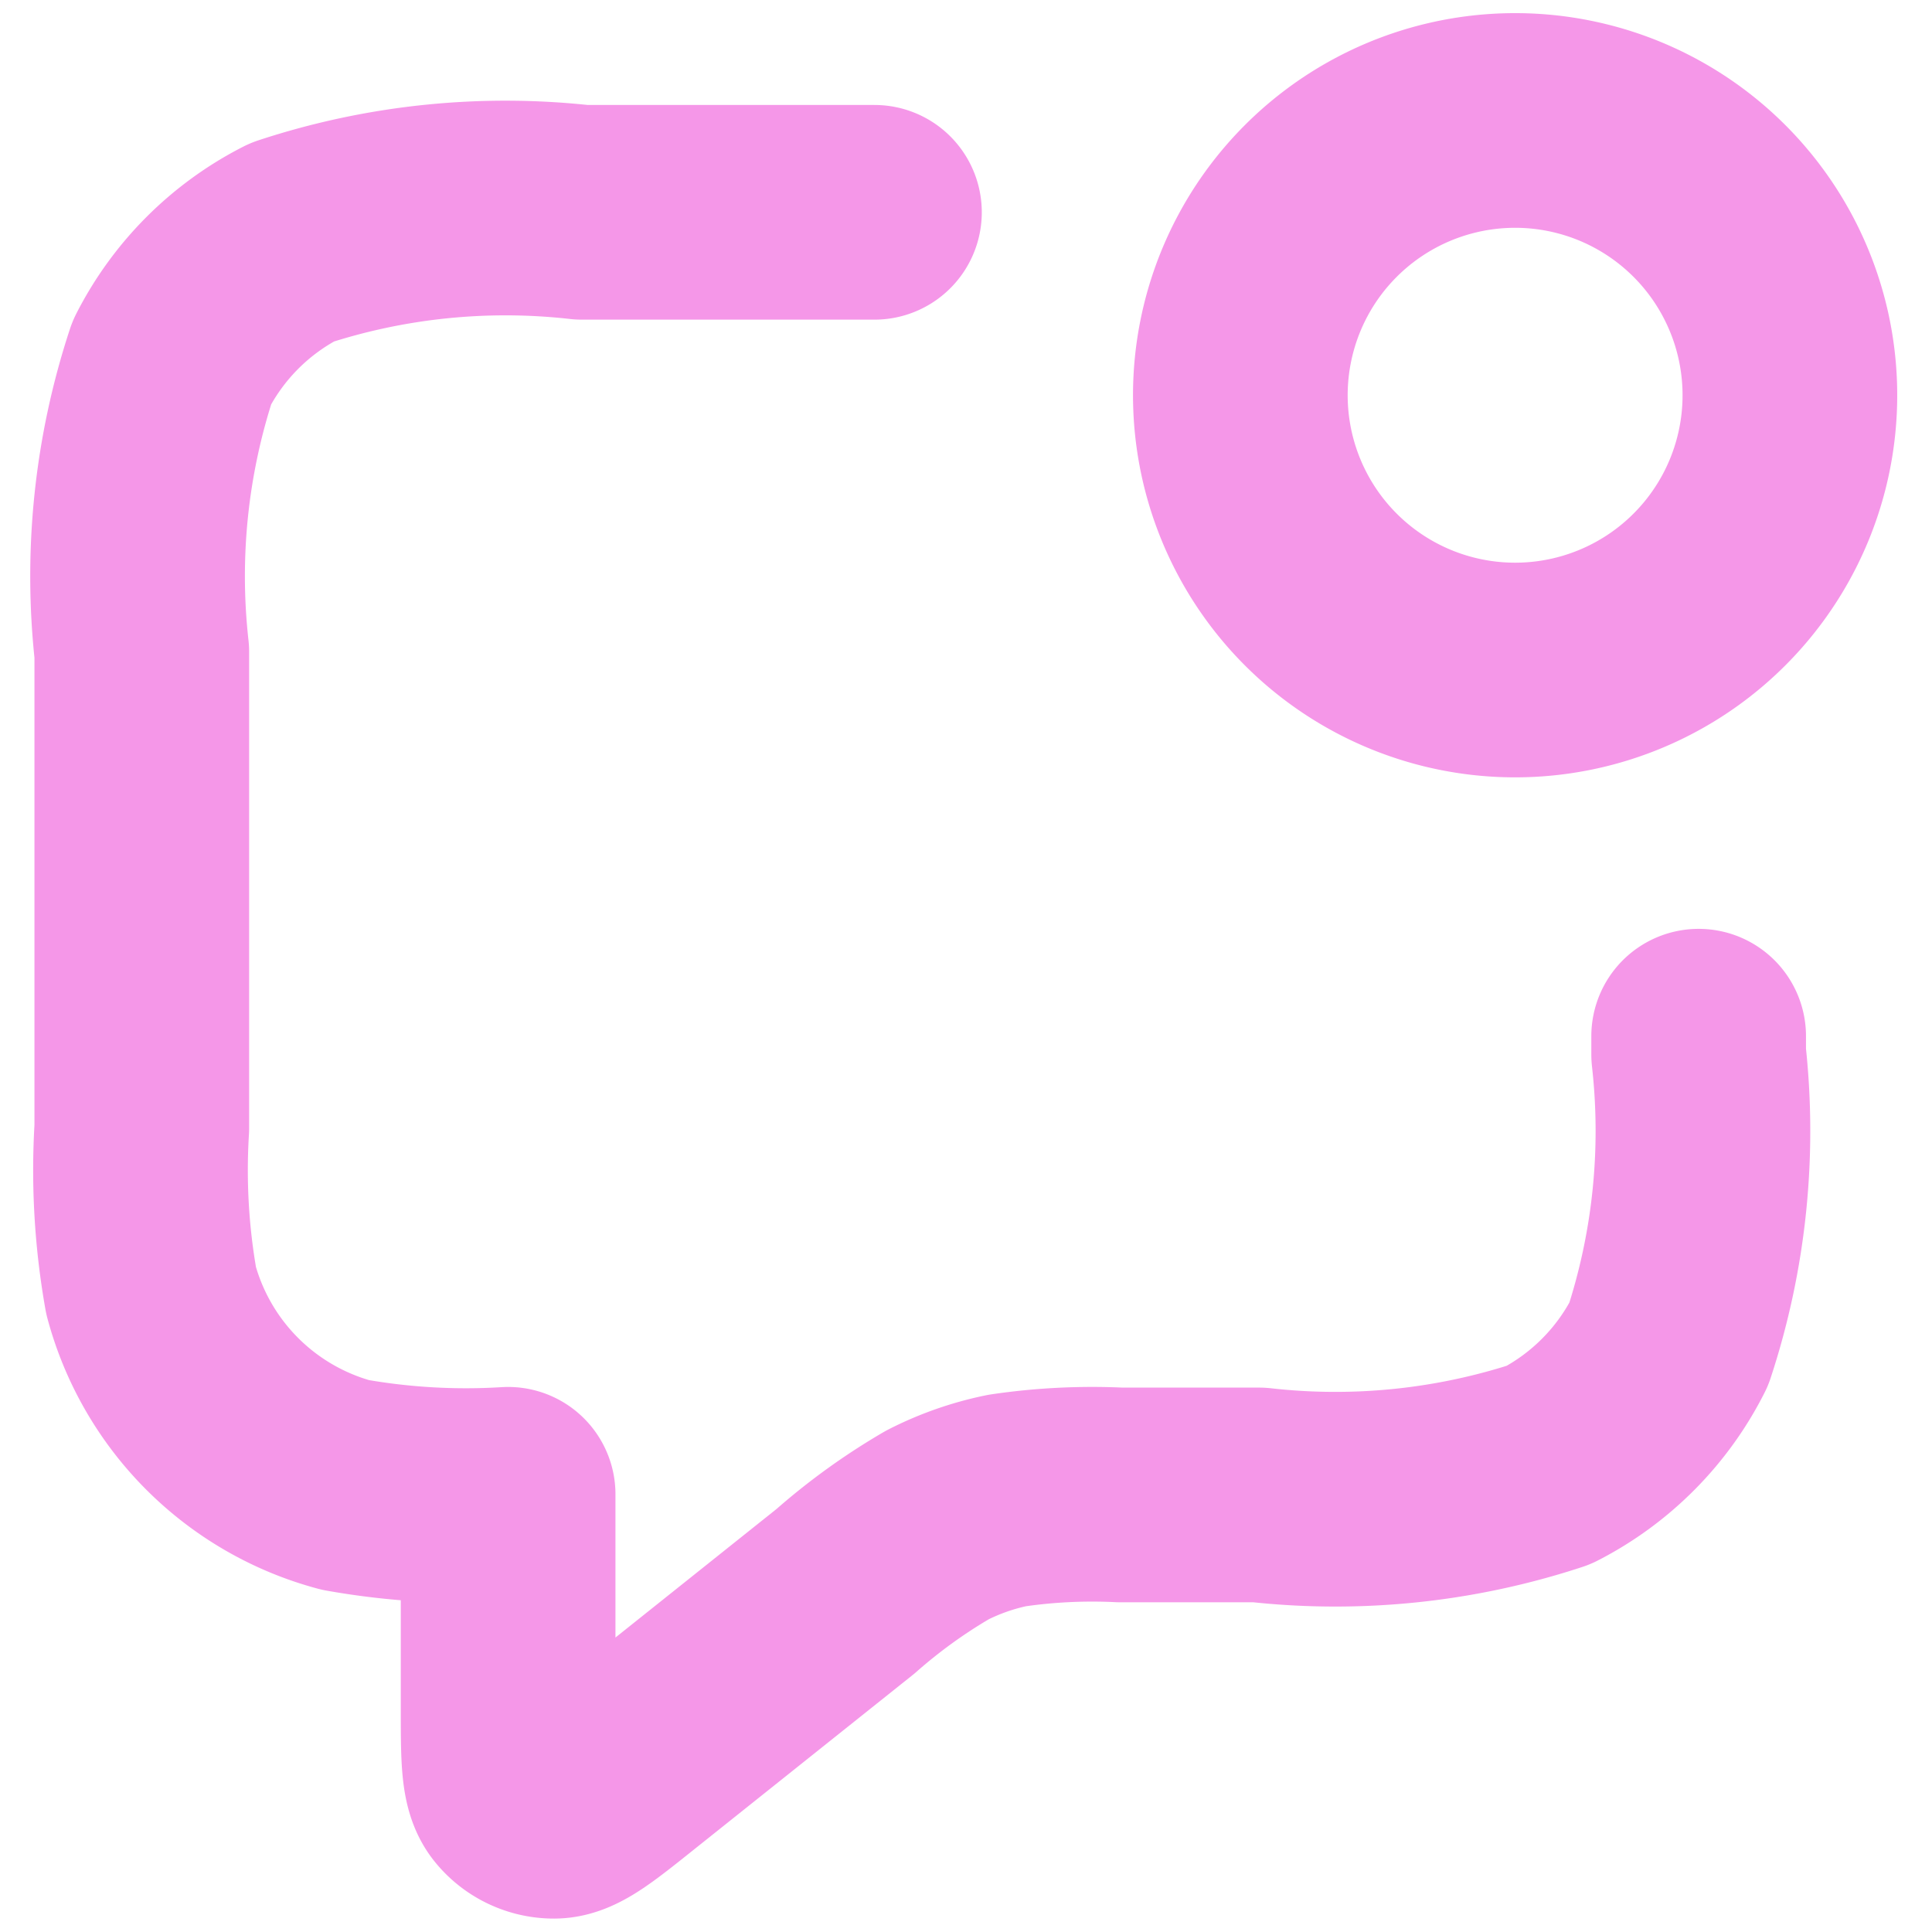 <svg xmlns="http://www.w3.org/2000/svg" xmlns:xlink="http://www.w3.org/1999/xlink" width="18" height="18" viewBox="0 0 18 18">
  <defs>
    <clipPath id="clip-path">
      <rect id="Rectangle_32172" data-name="Rectangle 32172" width="18" height="18" transform="translate(1088 374)" fill="#fff" stroke="#707070" stroke-width="1"/>
    </clipPath>
  </defs>
  <g id="icon_message" transform="translate(-1088 -374)" clip-path="url(#clip-path)">
    <path id="Path_2317" data-name="Path 2317" d="M9.826,43.853H7.1a6.359,6.359,0,0,0-2.7.279,2.559,2.559,0,0,0-1.119,1.119A6.359,6.359,0,0,0,3,47.949v4.437A6.415,6.415,0,0,0,3.087,53.9a2.56,2.56,0,0,0,1.81,1.81,6.416,6.416,0,0,0,1.516.087v1.993c0,.455,0,.682.093.8a.427.427,0,0,0,.334.16c.149,0,.327-.142.682-.426L9.557,56.7a5.42,5.42,0,0,1,.855-.617,2.557,2.557,0,0,1,.65-.228,5.415,5.415,0,0,1,1.053-.052h1.294a6.359,6.359,0,0,0,2.7-.279A2.559,2.559,0,0,0,17.226,54.4a6.359,6.359,0,0,0,.279-2.7v-.171m.1-7.782a2.56,2.56,0,1,1-3.62,0A2.56,2.56,0,0,1,17.608,43.75Z" transform="translate(1086.321 332.125)" fill="none" stroke="#f597e8" stroke-linecap="round" stroke-linejoin="round" stroke-width="2"/>
  </g>
</svg>
